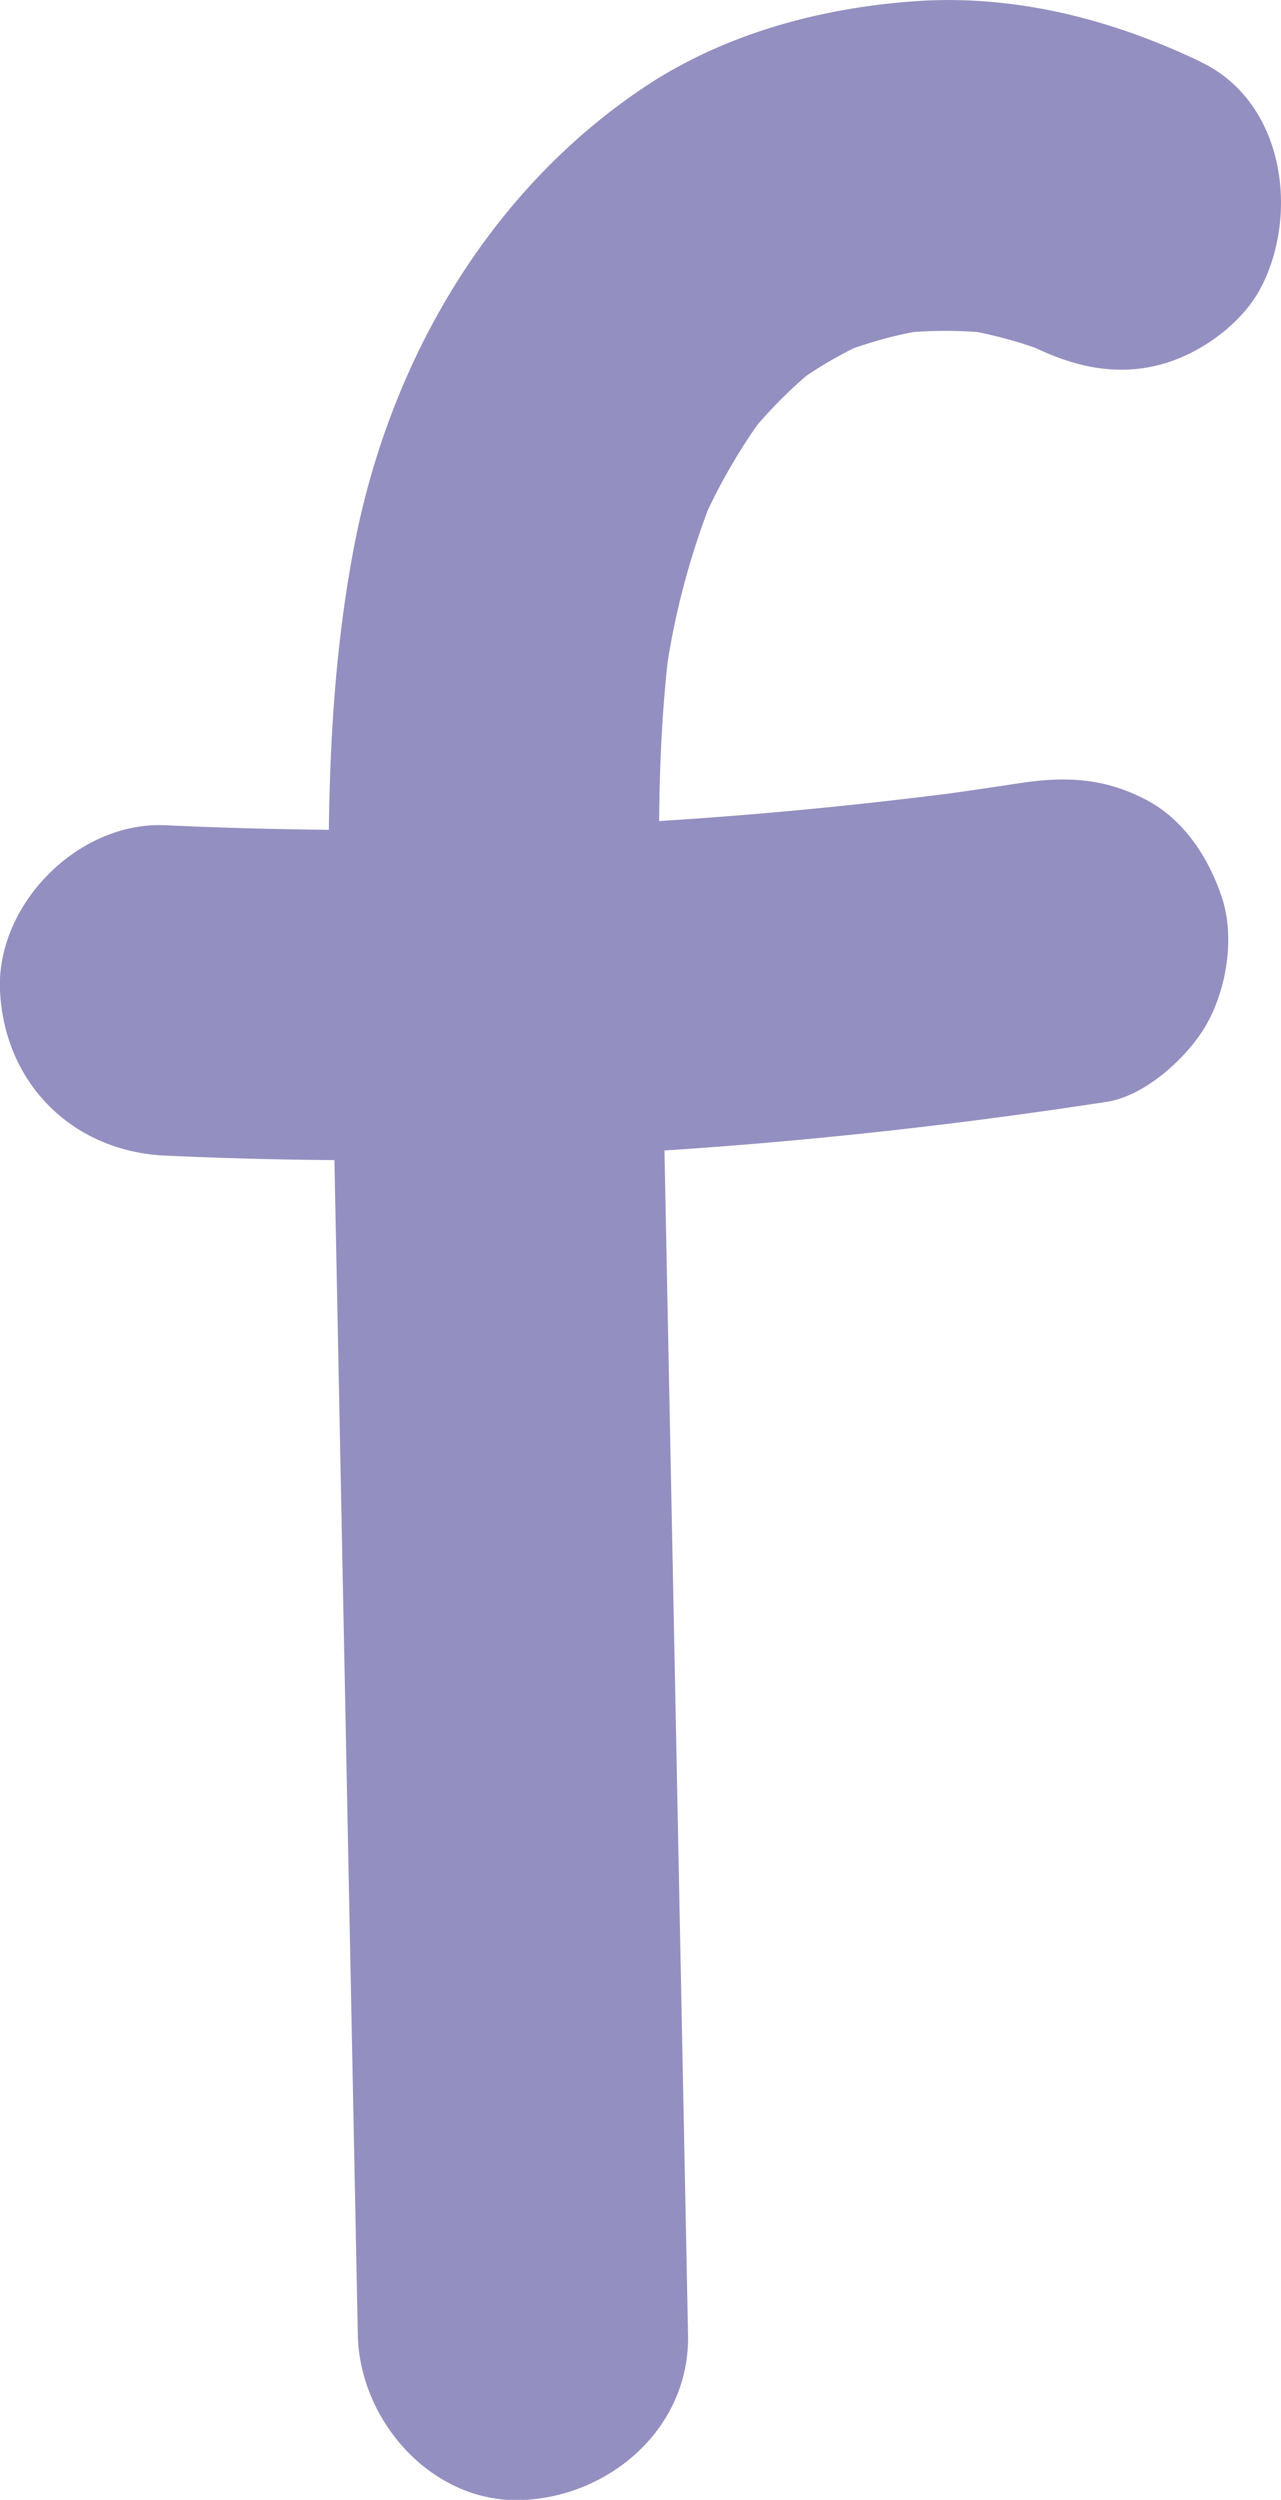 <svg xmlns="http://www.w3.org/2000/svg" viewBox="0 0 244.38 476.71"><defs><style>.cls-1{fill:#938fc0;}</style></defs><g id="Ebene_2" data-name="Ebene 2"><g id="Ebene_1-2" data-name="Ebene 1"><path class="cls-1" d="M229.18,11.84C212.35,3.76,194-1,175.18.19,156.72,1.41,138,6.43,122.54,16.87,93,36.75,74.4,69.07,67.66,103.67c-7.09,36.44-4.72,73.71-4,110.57q1.08,54.48,2.17,109l2.43,122c.33,16.46,14.25,32.27,31.5,31.5,16.78-.75,31.85-13.85,31.5-31.5q-2.53-127-5.06-253.93c-.46-23-1.31-46.06,1.63-68.91l-1.12,8.37a148.55,148.55,0,0,1,9.92-37.53l-3.17,7.53a110.86,110.86,0,0,1,13.24-22.8l-4.93,6.37A89.18,89.18,0,0,1,157,69.05L150.57,74a78.31,78.31,0,0,1,16.16-9.39l-7.52,3.18a81.46,81.46,0,0,1,19.66-5.24l-8.38,1.13a83.55,83.55,0,0,1,20.36.08l-8.37-1.12a80.17,80.17,0,0,1,18.13,4.86l-7.52-3.17c1.45.62,2.87,1.26,4.29,1.94,7.75,3.72,15.73,5.53,24.27,3.18,7.31-2,15.23-7.66,18.83-14.48,7.43-14.08,4.55-35.48-11.3-43.1Z"/><path class="cls-1" d="M31.52,220.37c60.16,2.77,120.16-1.11,179.65-10.26,7.28-1.12,15.28-8.41,18.83-14.47,3.95-6.76,5.62-16.71,3.17-24.28s-7.19-15-14.48-18.82c-8-4.21-15.42-4.54-24.27-3.18q-8.68,1.33-17.39,2.51l8.38-1.12a868.1,868.1,0,0,1-153.89,6.62C15,156.61-.71,172.4,0,188.87c.8,17.72,13.85,30.69,31.5,31.5Z"/></g></g></svg>